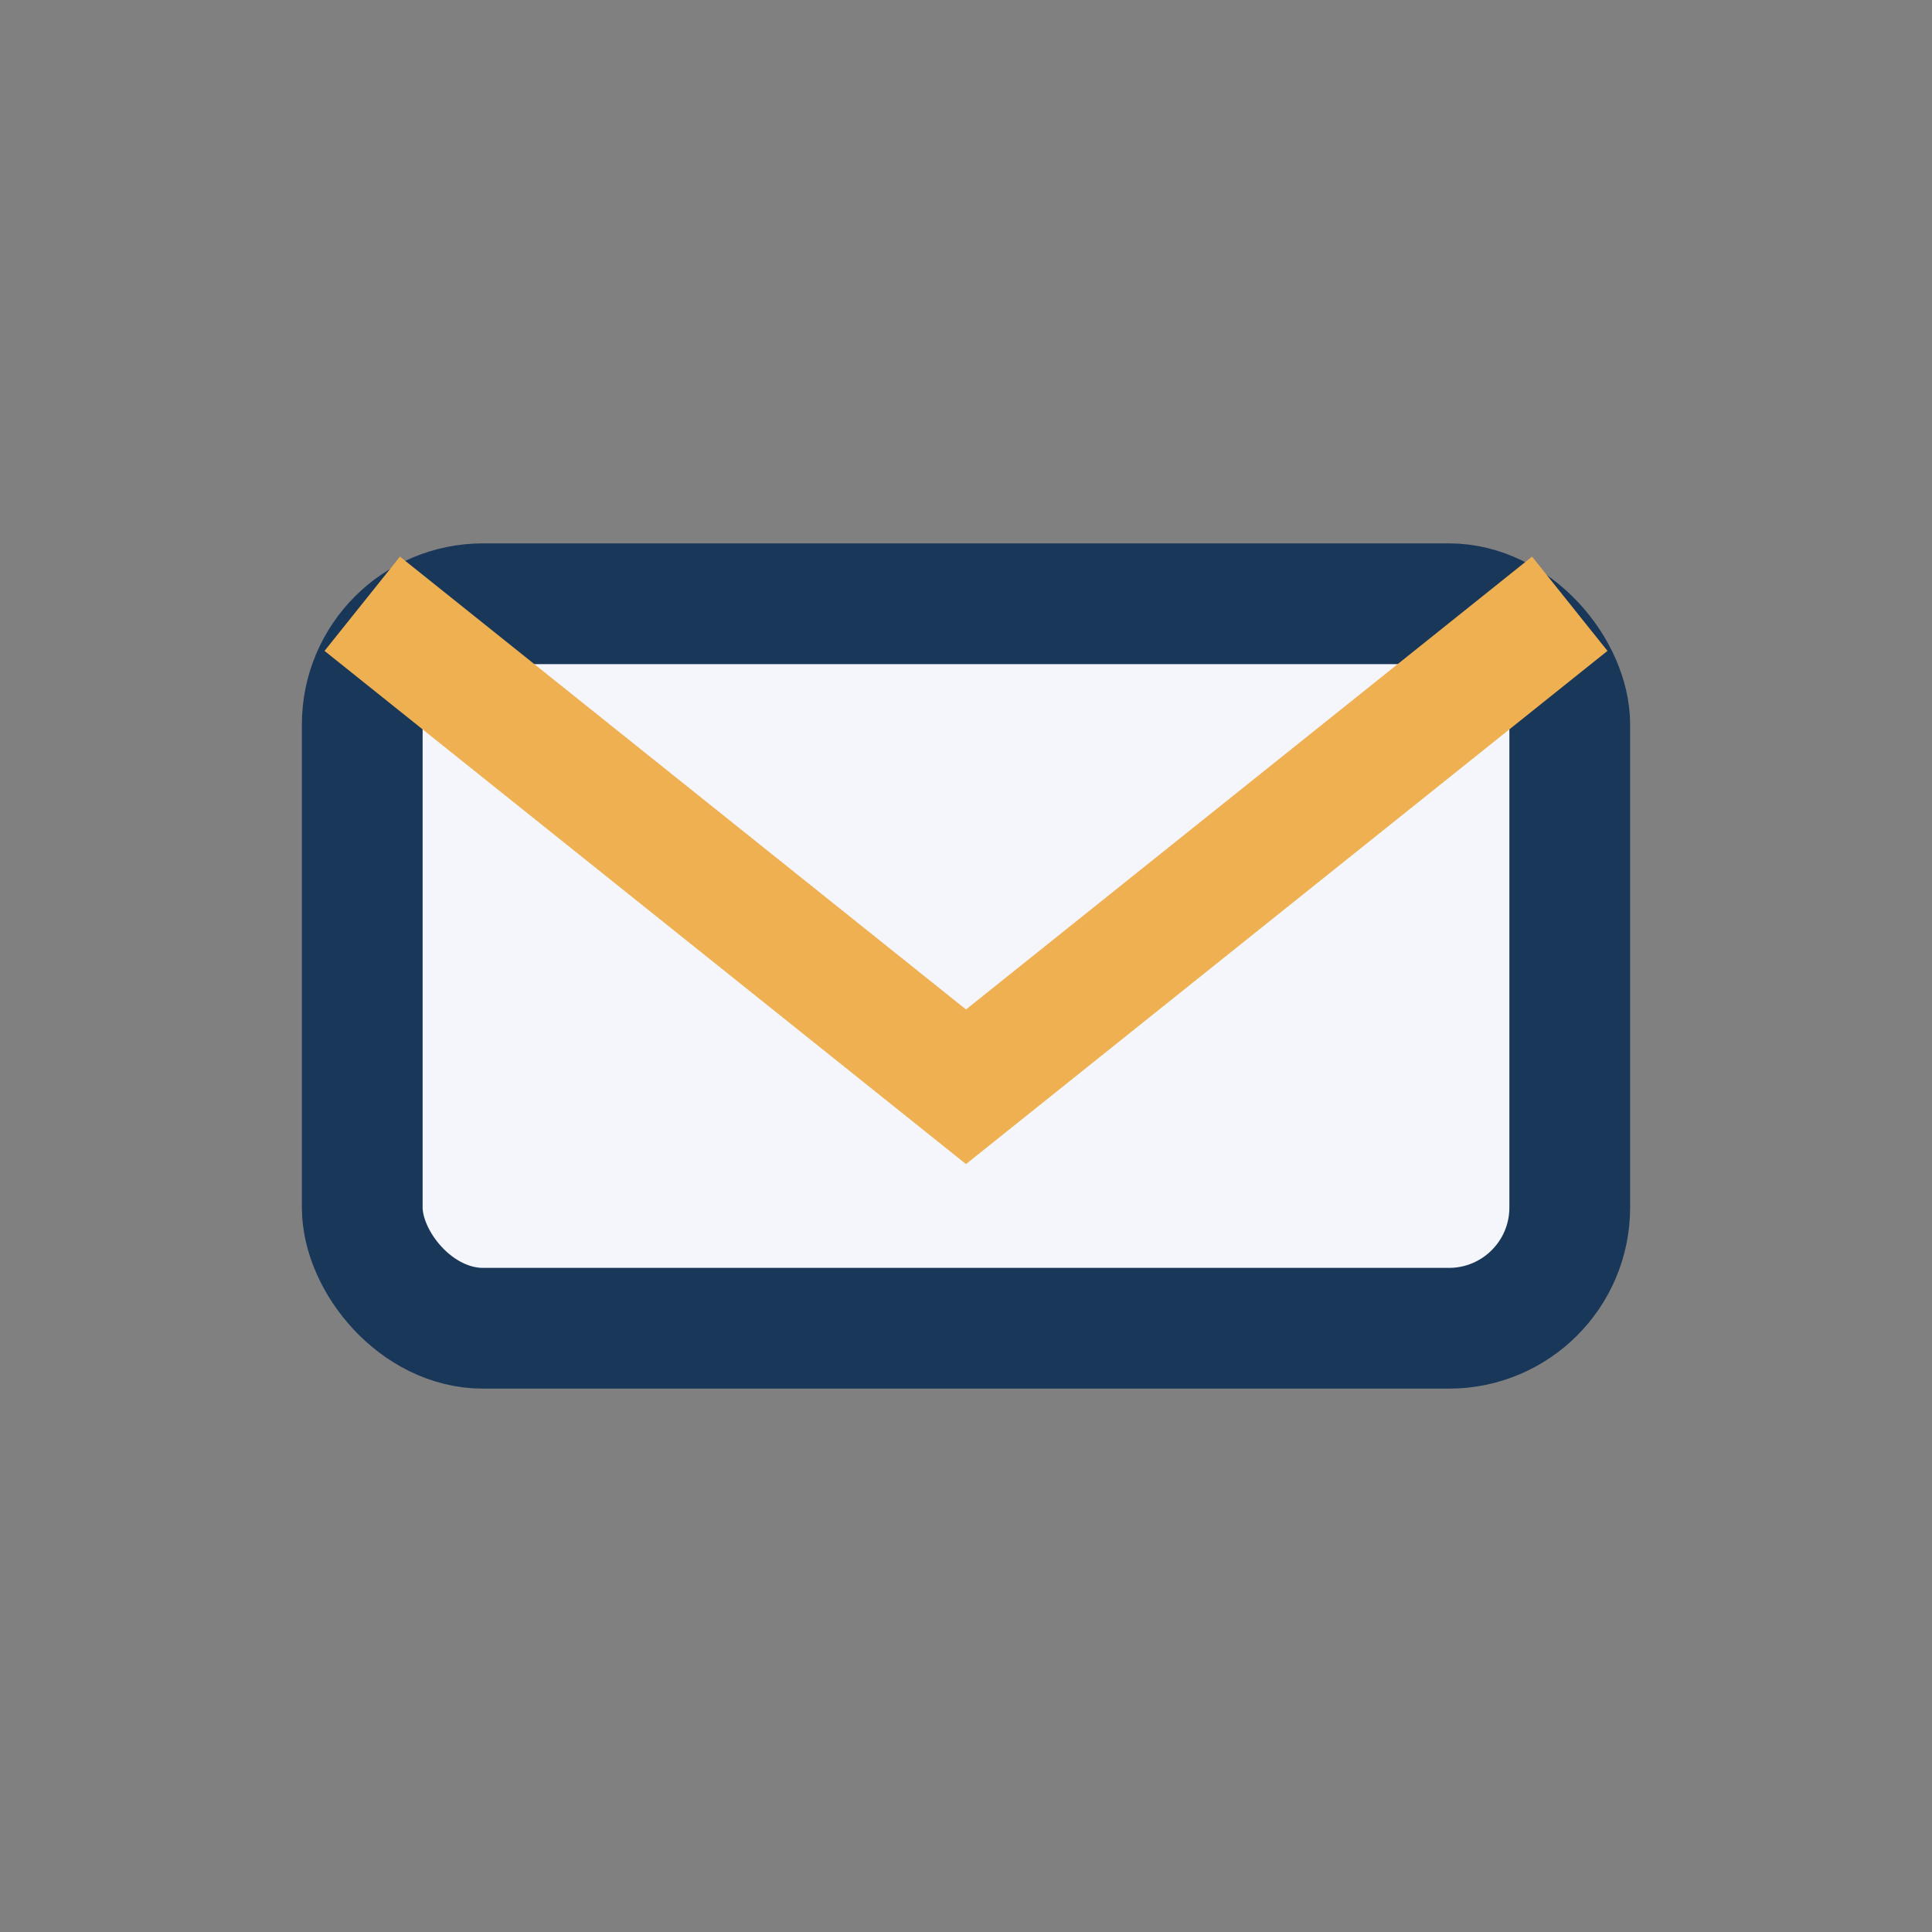 <?xml version="1.0" encoding="UTF-8"?>
<svg xmlns="http://www.w3.org/2000/svg" width="32" height="32" viewBox="0 0 32 32"><rect x="0" y="0" width="32" height="32" fill="#808080" stroke="none"/><rect x="6" y="10" width="20" height="12" rx="2" fill="#F4F6FB" stroke="#193759" stroke-width="2"/><path d="M6 10l10 8 10-8" fill="none" stroke="#EEB051" stroke-width="2"/></svg>